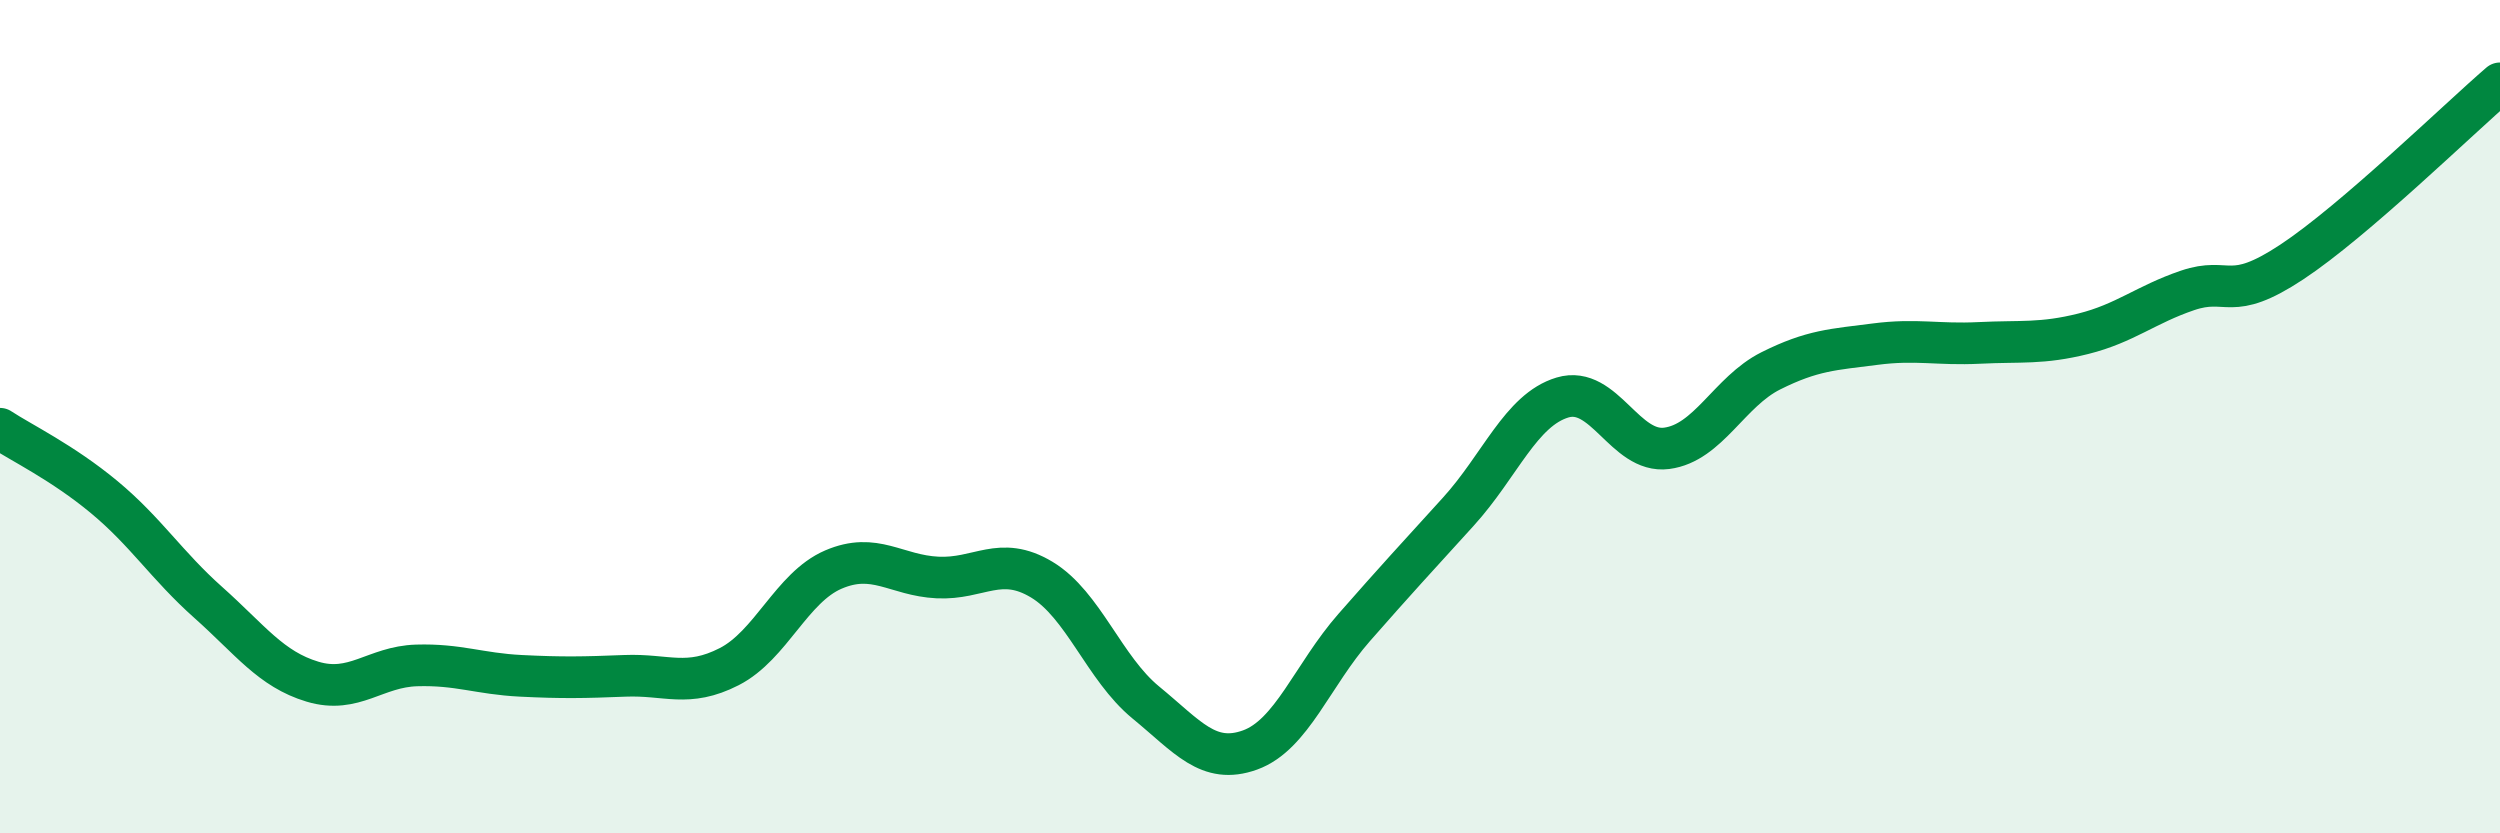 
    <svg width="60" height="20" viewBox="0 0 60 20" xmlns="http://www.w3.org/2000/svg">
      <path
        d="M 0,10.29 C 0.5,10.62 1.5,11.1 2.5,11.93 C 3.5,12.76 4,13.57 5,14.46 C 6,15.35 6.5,16.06 7.5,16.36 C 8.5,16.66 9,16 10,15.97 C 11,15.94 11.5,16.17 12.5,16.22 C 13.5,16.27 14,16.26 15,16.22 C 16,16.18 16.5,16.51 17.5,16 C 18.5,15.49 19,14.1 20,13.67 C 21,13.24 21.5,13.81 22.5,13.86 C 23.5,13.91 24,13.31 25,13.91 C 26,14.51 26.5,16.04 27.5,16.86 C 28.5,17.68 29,18.36 30,18 C 31,17.64 31.5,16.2 32.5,15.06 C 33.5,13.92 34,13.38 35,12.28 C 36,11.18 36.5,9.84 37.5,9.54 C 38.5,9.24 39,10.89 40,10.76 C 41,10.63 41.5,9.4 42.5,8.9 C 43.5,8.4 44,8.39 45,8.26 C 46,8.13 46.5,8.28 47.5,8.23 C 48.5,8.18 49,8.26 50,8.01 C 51,7.76 51.5,7.31 52.5,6.97 C 53.5,6.63 53.5,7.28 55,6.29 C 56.5,5.3 59,2.86 60,2L60 20L0 20Z"
        fill="#008740"
        opacity="0.1"
        stroke-linecap="round"
        stroke-linejoin="round"
      />
      <path
        d="M 0,10.29 C 0.5,10.62 1.5,11.1 2.5,11.93 C 3.5,12.76 4,13.57 5,14.46 C 6,15.35 6.5,16.06 7.5,16.36 C 8.5,16.66 9,16 10,15.97 C 11,15.94 11.5,16.17 12.5,16.22 C 13.5,16.27 14,16.26 15,16.22 C 16,16.18 16.5,16.51 17.5,16 C 18.5,15.49 19,14.1 20,13.67 C 21,13.24 21.5,13.81 22.5,13.86 C 23.5,13.91 24,13.31 25,13.91 C 26,14.51 26.5,16.04 27.5,16.86 C 28.5,17.68 29,18.36 30,18 C 31,17.64 31.5,16.2 32.5,15.06 C 33.5,13.92 34,13.38 35,12.28 C 36,11.18 36.5,9.84 37.5,9.54 C 38.5,9.24 39,10.89 40,10.76 C 41,10.63 41.5,9.4 42.5,8.9 C 43.5,8.4 44,8.39 45,8.26 C 46,8.13 46.5,8.28 47.5,8.23 C 48.5,8.18 49,8.26 50,8.01 C 51,7.76 51.5,7.31 52.5,6.97 C 53.5,6.63 53.5,7.28 55,6.29 C 56.5,5.3 59,2.86 60,2"
        stroke="#008740"
        stroke-width="1"
        fill="none"
        stroke-linecap="round"
        stroke-linejoin="round"
      />
    </svg>
  